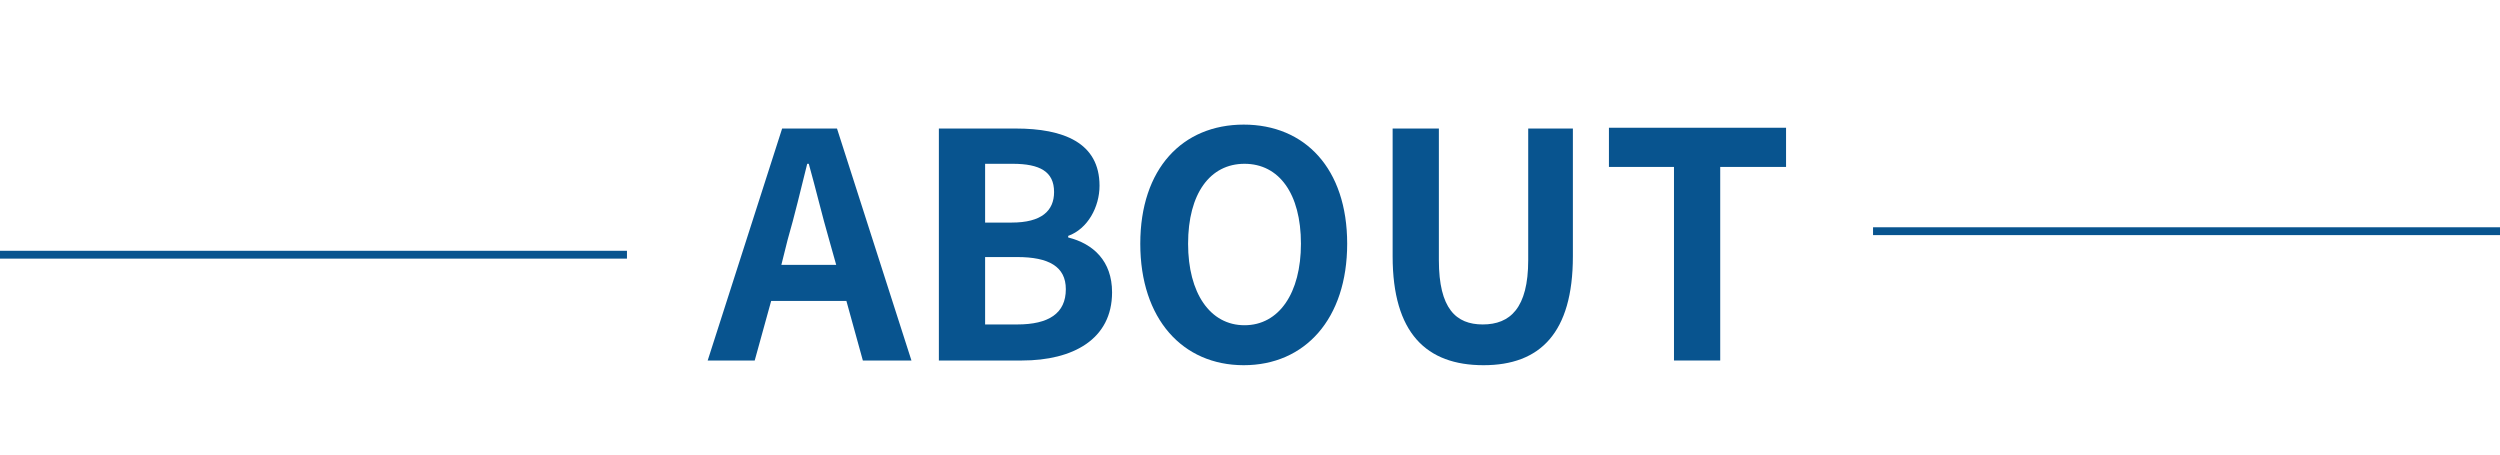 <?xml version="1.0" encoding="utf-8"?>
<!-- Generator: Adobe Illustrator 27.5.0, SVG Export Plug-In . SVG Version: 6.00 Build 0)  -->
<svg version="1.1" id="レイヤー_1" xmlns="http://www.w3.org/2000/svg" xmlns:xlink="http://www.w3.org/1999/xlink" x="0px"
	 y="0px" viewBox="0 0 319 58" style="enable-background:new 0 0 319 58;" xml:space="preserve">
<style type="text/css">
	.st0{enable-background:new    ;}
	.st1{fill:#08548F;}
	.st2{fill:none;stroke:#08548F;}
</style>
<g id="グループ_1509" transform="translate(-801 -1246)">
	<g id="グループ_1508" transform="translate(14.5)">
		<g class="st0">
			<path class="st1" d="M886.3,1262.4h7l9.5,29.6h-6.2l-2.1-7.6h-9.6l-2.1,7.6h-6L886.3,1262.4z M886.2,1279.8h7l-0.9-3.2
				c-0.9-3.1-1.7-6.5-2.6-9.7h-0.2c-0.8,3.2-1.6,6.6-2.5,9.7L886.2,1279.8z"/>
			<path class="st1" d="M906.3,1262.4h9.8c6.1,0,10.7,1.8,10.7,7.3c0,2.7-1.5,5.5-4,6.4v0.2c3.2,0.8,5.6,3,5.6,7c0,6-5,8.7-11.5,8.7
				h-10.6V1262.4z M915.6,1274.4c3.8,0,5.4-1.5,5.4-3.9c0-2.6-1.8-3.6-5.3-3.6h-3.5v7.5H915.6z M916.3,1287.4c4,0,6.2-1.4,6.2-4.5
				c0-2.9-2.2-4.1-6.2-4.1h-4.1v8.6H916.3z"/>
			<path class="st1" d="M932,1277.1c0-9.6,5.4-15.2,13.2-15.2s13.2,5.6,13.2,15.2c0,9.6-5.4,15.5-13.2,15.5S932,1286.7,932,1277.1z
				 M952.5,1277.1c0-6.4-2.8-10.2-7.2-10.2s-7.2,3.8-7.2,10.2c0,6.3,2.8,10.4,7.2,10.4S952.5,1283.4,952.5,1277.1z"/>
			<path class="st1" d="M964.2,1278.7v-16.3h5.9v16.8c0,6.2,2.2,8.2,5.6,8.2c3.5,0,5.8-2.1,5.8-8.2v-16.8h5.7v16.3
				c0,9.8-4.2,13.9-11.4,13.9C968.5,1292.6,964.2,1288.5,964.2,1278.7z"/>
			<path class="st1" d="M1000.1,1267.3h-8.3v-5h22.6v5h-8.4v24.7h-5.9V1267.3z"/>
		</g>
		<line id="線_67" class="st2" x1="866.5" y1="1278.5" x2="786.5" y2="1278.5"/>
		<line id="線_68" class="st2" x1="1025.5" y1="1275.5" x2="1105.5" y2="1275.5"/>
	</g>
</g>
</svg>
